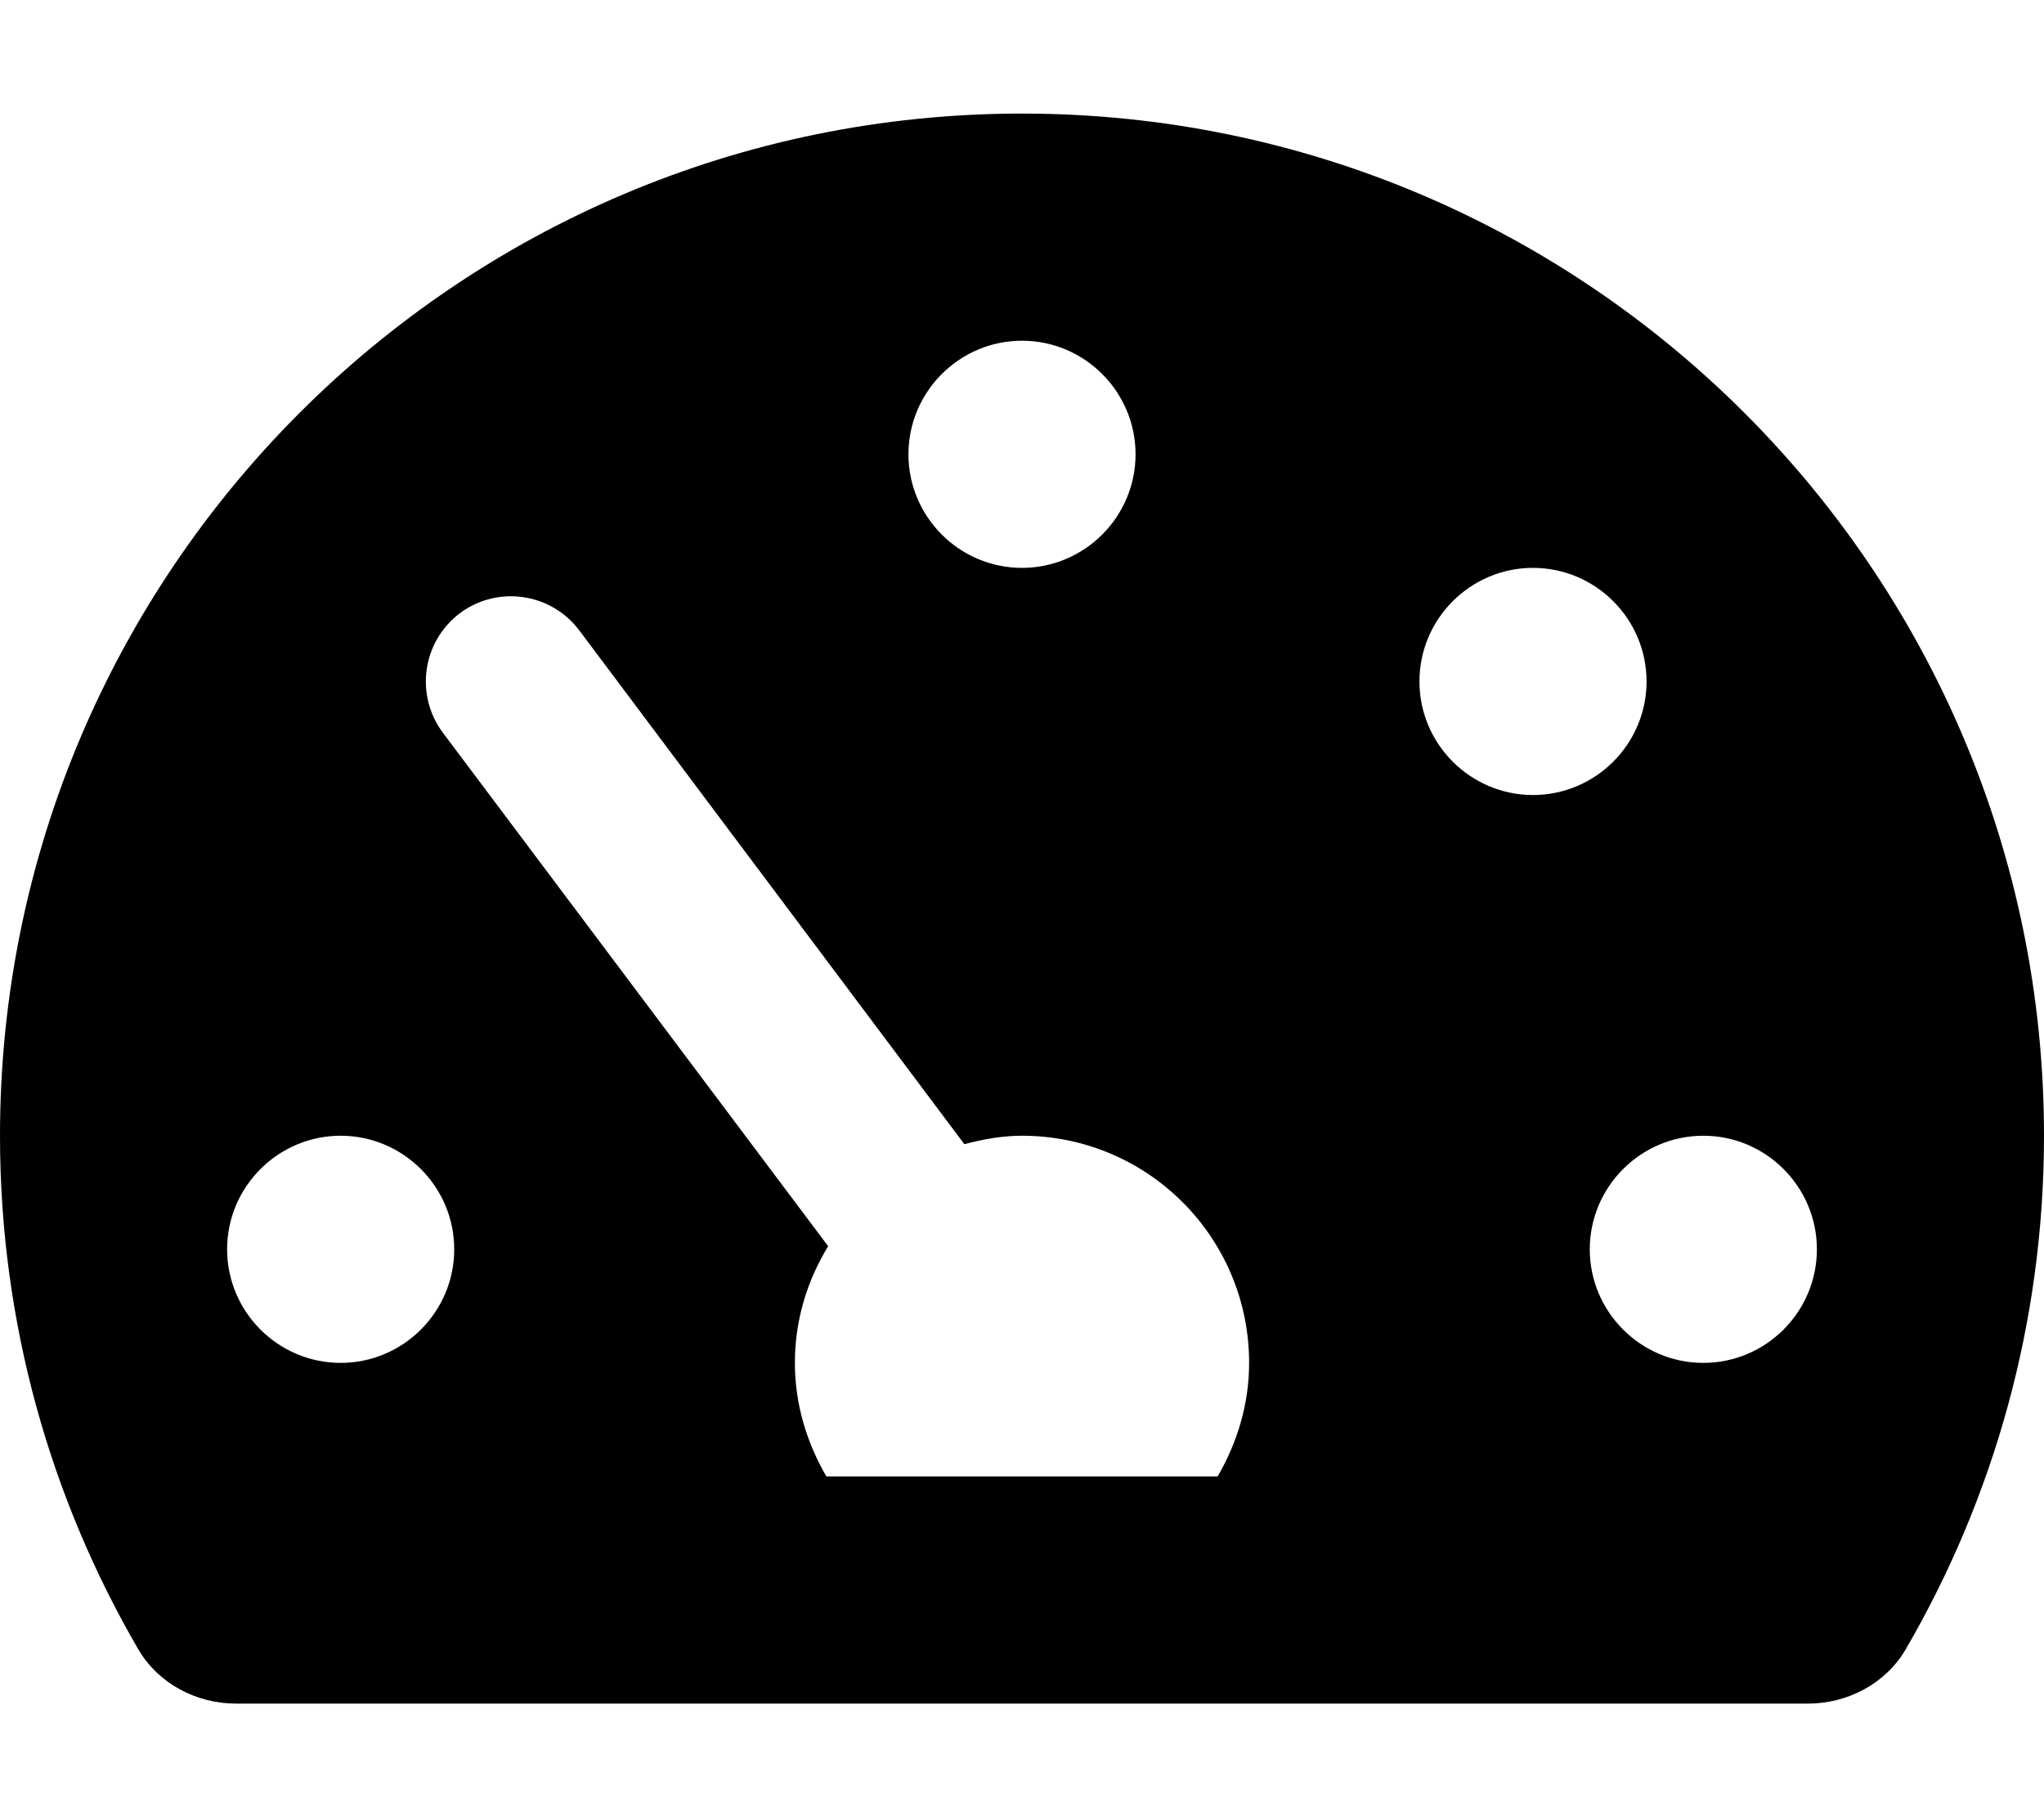 <svg xmlns="http://www.w3.org/2000/svg" viewBox="0 0 576 512"><!-- Font Awesome Pro 6.0.0-alpha2 by @fontawesome - https://fontawesome.com License - https://fontawesome.com/license (Commercial License) --><path d="M288 32C129 32 0 161 0 320C0 372.75 14.25 422.25 39 464.75C44.625 474.375 55.375 480 66.5 480H509.5C520.625 480 531.375 474.375 537 464.75C561.75 422.25 576 372.75 576 320C576 161 447 32 288 32ZM288 96C305.625 96 320 110.375 320 128S305.625 160 288 160S256 145.625 256 128S270.375 96 288 96ZM96 384C78.375 384 64 369.625 64 352S78.375 320 96 320S128 334.375 128 352S113.625 384 96 384ZM343.125 416H232.875C227.375 406.5 224 395.75 224 384C224 371.875 227.5 360.75 233.375 351.125L124.75 206.375C116.875 195.75 119 180.75 129.625 172.75C140.25 164.875 155.25 167 163.25 177.625L271.75 322.375C277 321 282.375 320 288 320C323.375 320 352 348.625 352 384C352 395.75 348.625 406.5 343.125 416ZM400 192C400 174.375 414.375 160 432 160S464 174.375 464 192S449.625 224 432 224S400 209.625 400 192ZM480 384C462.375 384 448 369.625 448 352S462.375 320 480 320S512 334.375 512 352S497.625 384 480 384Z"/></svg>